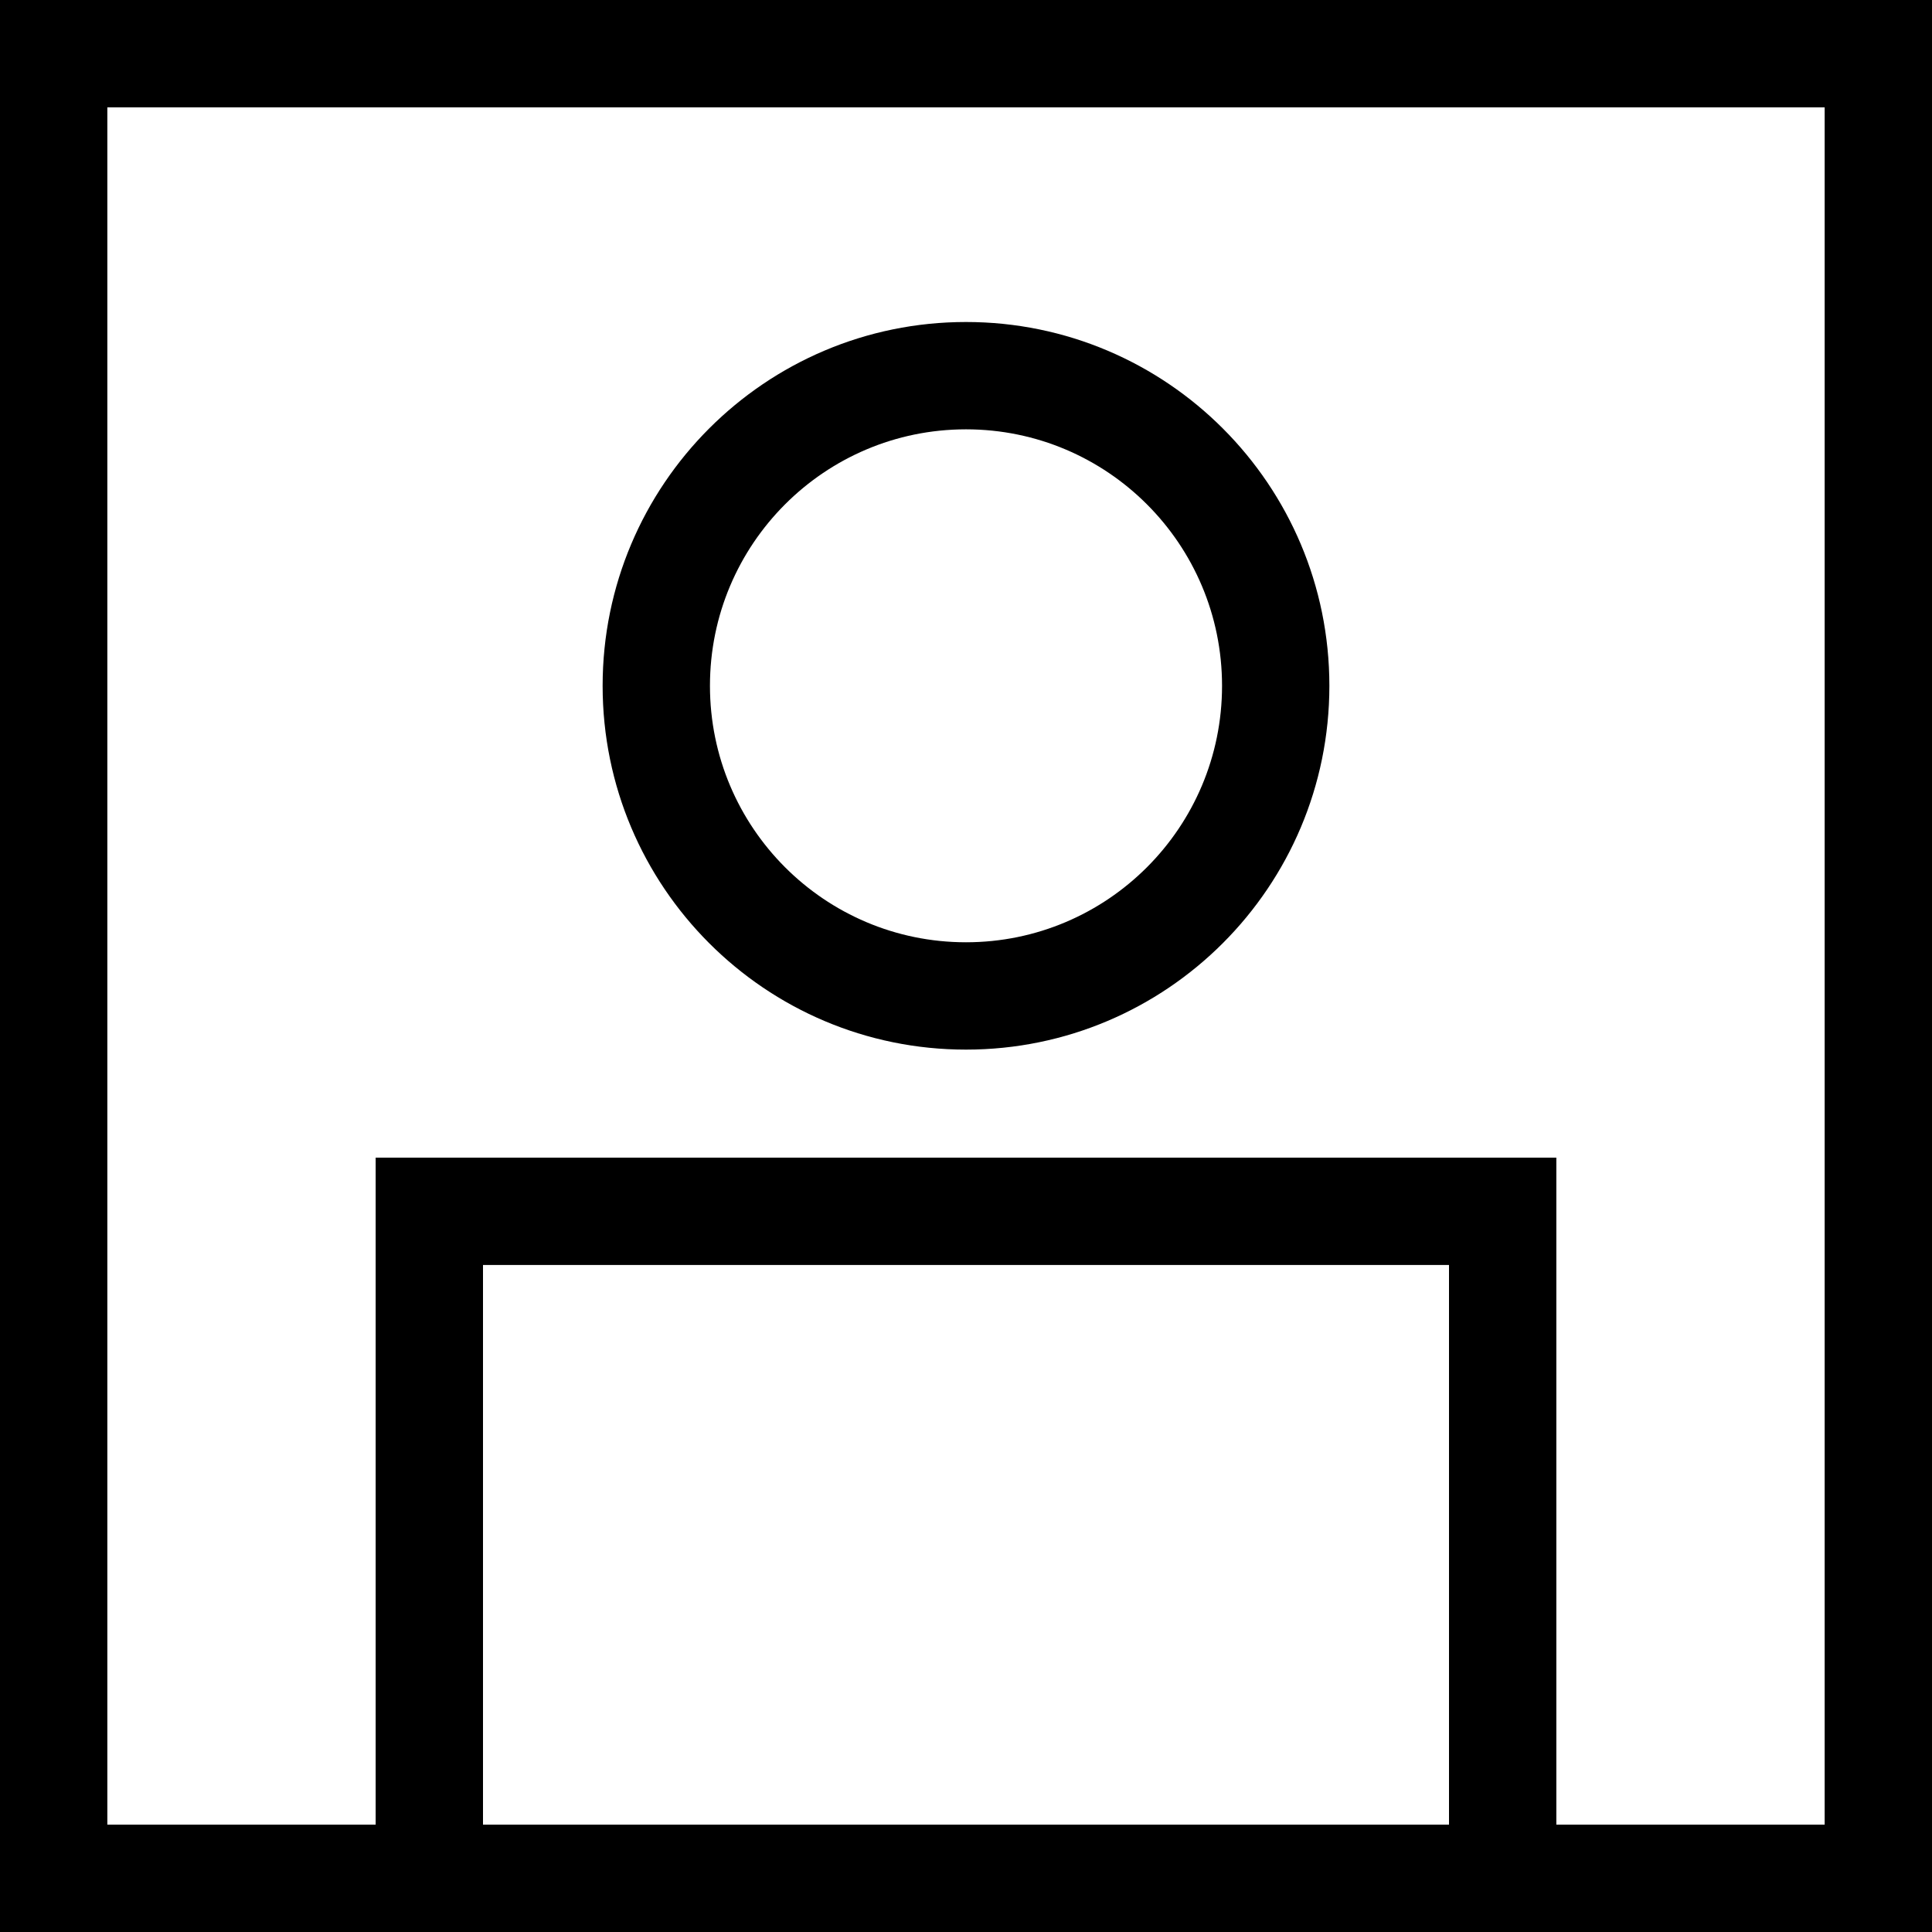 <?xml version="1.0" encoding="UTF-8"?>
<svg width="36px" height="36px" viewBox="0 0 36 36" version="1.1" xmlns="http://www.w3.org/2000/svg" xmlns:xlink="http://www.w3.org/1999/xlink">
    <title>Group 2</title>
    <g id="Symbols" stroke="none" stroke-width="1" fill="none" fill-rule="evenodd">
        <g id="Icon/Min_side" fill="#000000" fill-rule="nonzero">
            <g id="Group-2">
                <g id="Group" transform="translate(8, 6)">
                    <path d="M10,0 C13.739,0 16.771,3.035 16.771,6.779 C16.771,10.523 13.739,13.558 10,13.558 C6.261,13.558 3.229,10.523 3.229,6.779 C3.229,3.035 6.261,0 10,0 Z M10,2 C7.366,2 5.229,4.139 5.229,6.779 C5.229,9.419 7.366,11.558 10,11.558 C12.634,11.558 14.771,9.419 14.771,6.779 C14.771,4.139 12.634,2 10,2 Z" id="Oval-Copy-2"></path>
                    <polygon id="Rectangle" points="21 15.571 21 29 19 29 19 17.571 1 17.571 1 29 -1 29 -1 15.571"></polygon>
                </g>
                <path d="M36,0 L36,36 L0,36 L0,0 L36,0 Z M34,2 L2,2 L2,34 L34,34 L34,2 Z" id="Rectangle"></path>
            </g>
        </g>
    </g>
</svg>
